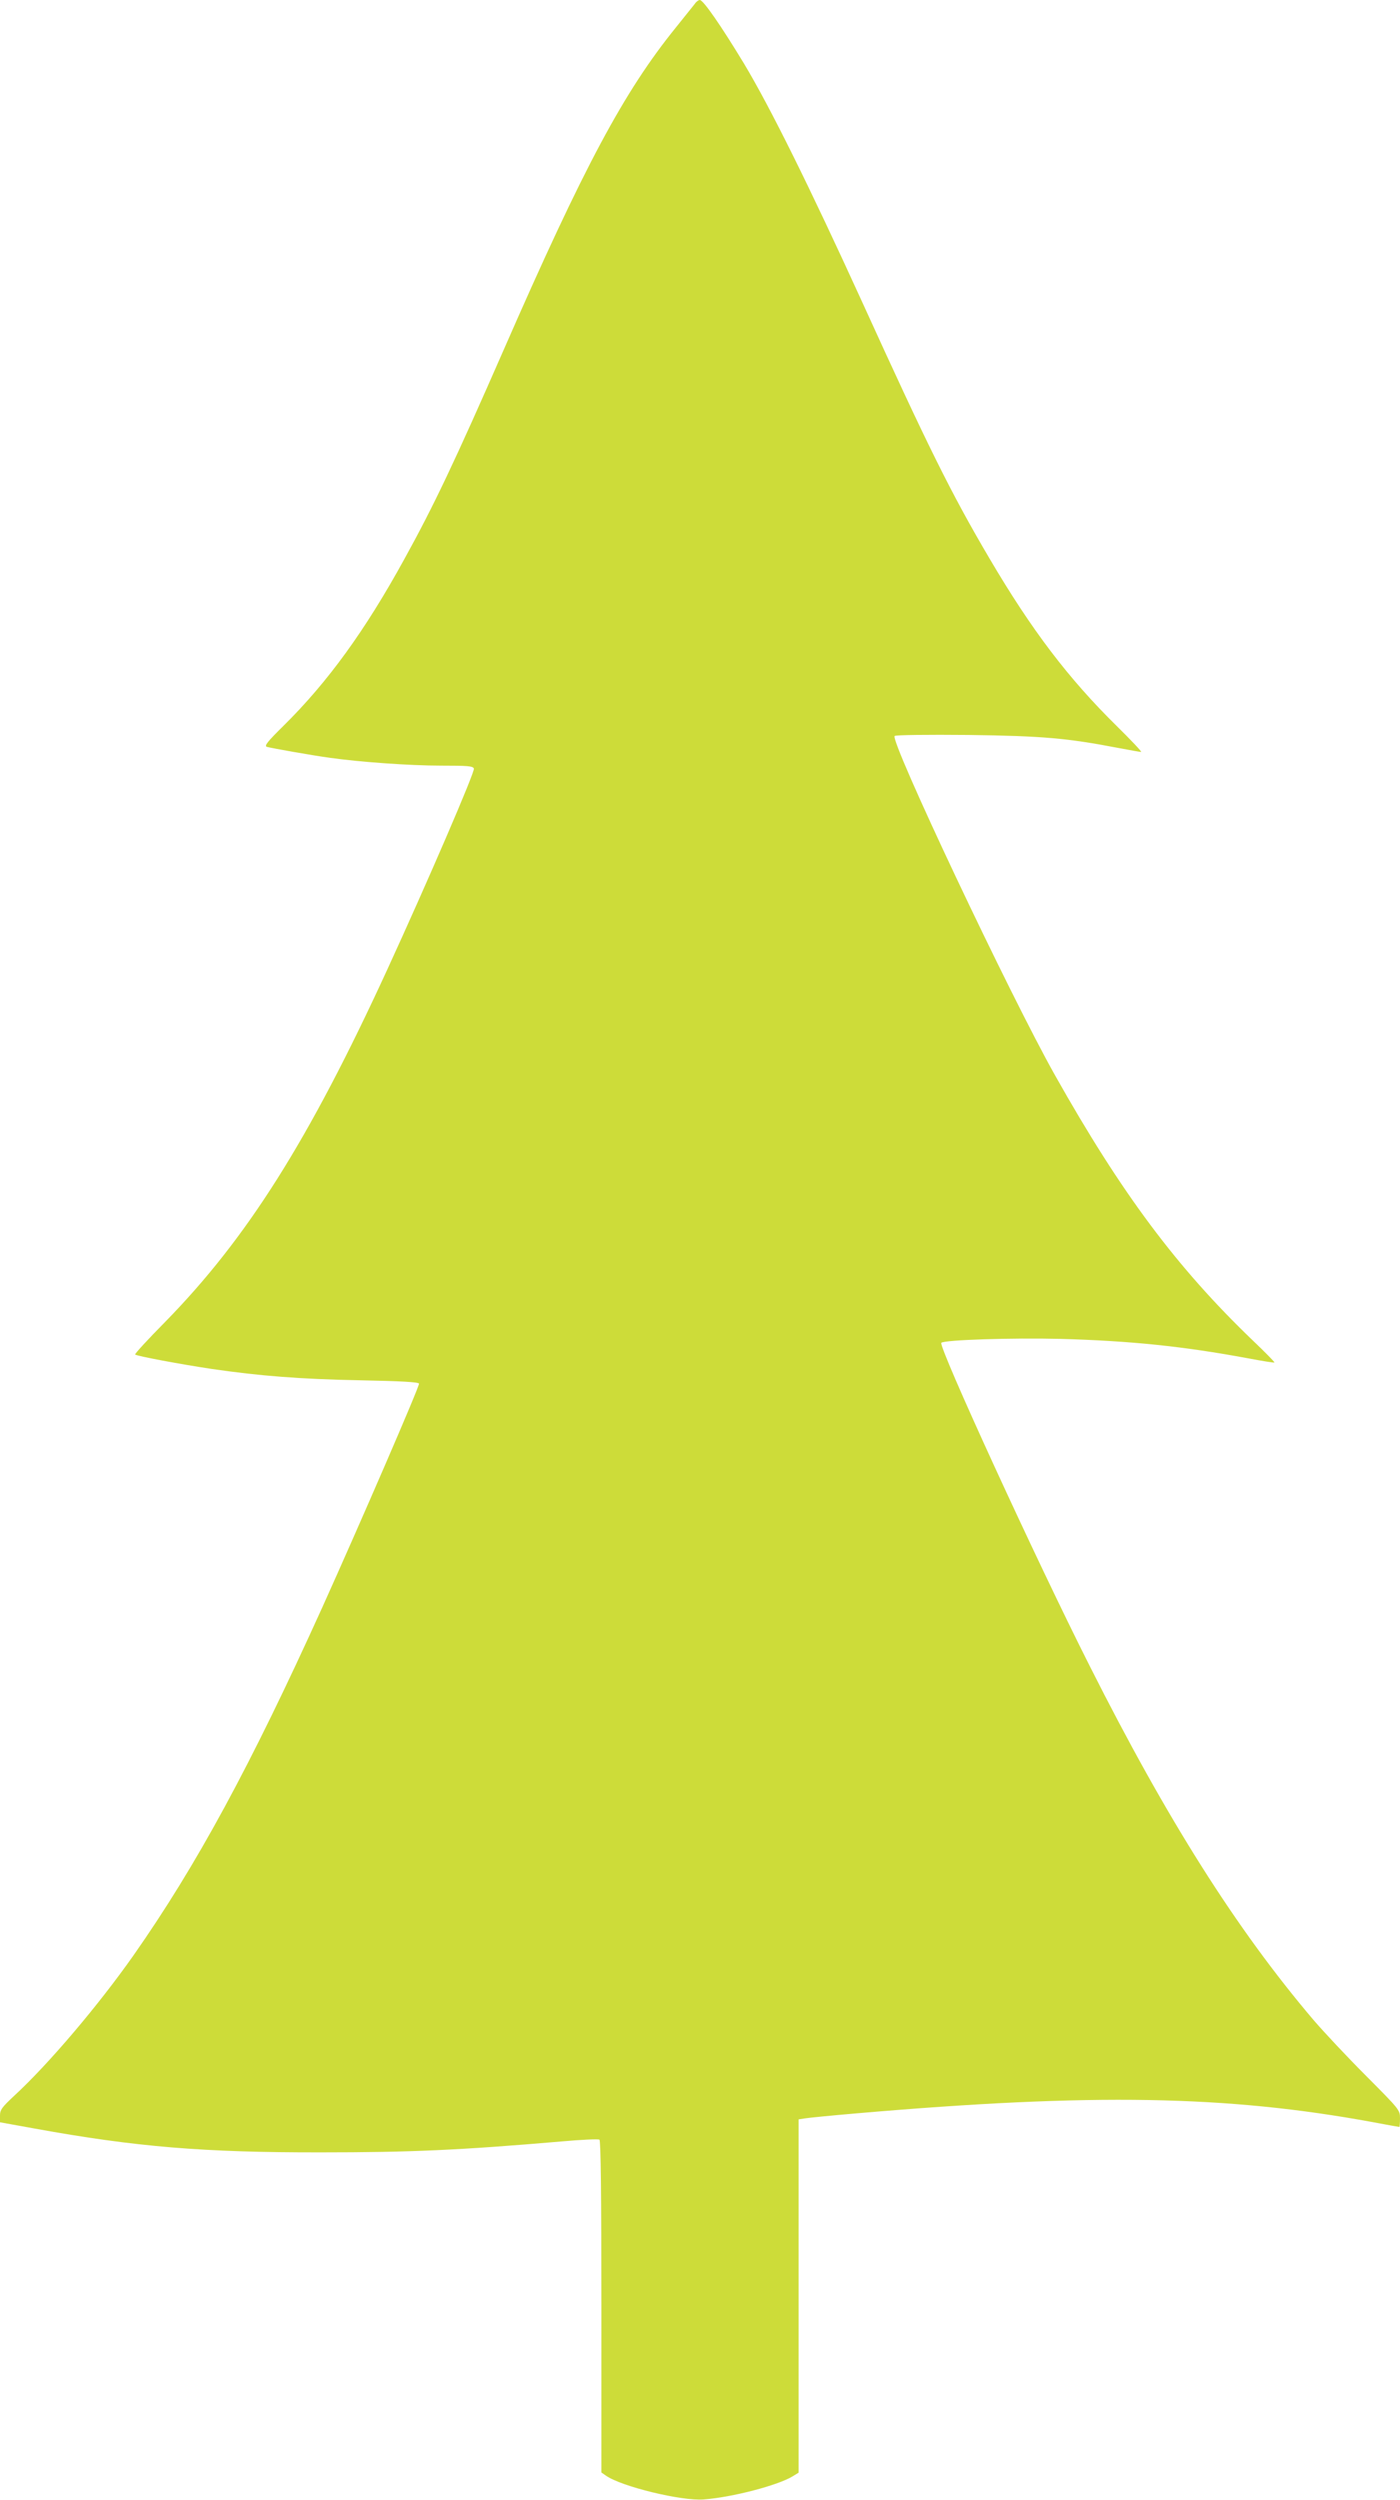 <?xml version="1.0" standalone="no"?>
<!DOCTYPE svg PUBLIC "-//W3C//DTD SVG 20010904//EN"
 "http://www.w3.org/TR/2001/REC-SVG-20010904/DTD/svg10.dtd">
<svg version="1.0" xmlns="http://www.w3.org/2000/svg"
 width="717pt" height="1280pt" viewBox="0 0 717 1280"
 preserveAspectRatio="xMidYMid meet">
<g transform="translate(0,1280) scale(0.1,-0.1)"
fill="#cddc39" stroke="none">
<path d="M3559 12781 c-8 -10 -51 -64 -97 -121 -267 -330 -471 -711 -881
-1648 -251 -573 -359 -801 -511 -1076 -200 -364 -391 -628 -618 -852 -83 -82
-100 -103 -85 -108 26 -7 234 -44 323 -56 156 -22 411 -40 568 -40 137 0 164
-2 169 -15 6 -16 -235 -575 -444 -1030 -402 -875 -718 -1375 -1137 -1803 -88
-89 -157 -164 -154 -167 8 -8 233 -50 393 -74 247 -36 453 -52 758 -58 207 -4
300 -9 303 -17 4 -11 -301 -715 -496 -1147 -367 -810 -643 -1319 -966 -1780
-180 -256 -434 -556 -612 -720 -62 -58 -72 -71 -72 -101 l0 -34 177 -32 c517
-94 866 -123 1468 -122 456 0 707 11 1232 56 100 9 187 13 193 9 7 -4 10 -281
10 -855 l0 -849 23 -16 c79 -56 388 -131 501 -122 147 11 379 72 455 118 l31
19 0 904 0 905 33 5 c17 3 138 15 267 26 1208 104 1893 92 2639 -45 74 -14
136 -25 138 -25 1 0 3 20 3 44 0 43 -2 45 -173 217 -96 96 -217 225 -271 288
-394 464 -749 1025 -1145 1811 -273 540 -777 1638 -760 1655 15 15 363 26 609
20 361 -10 630 -38 959 -99 74 -14 136 -24 138 -22 2 2 -47 52 -109 111 -392
376 -675 756 -1015 1360 -231 410 -849 1718 -821 1737 7 5 167 7 378 5 381 -5
504 -16 770 -67 58 -11 109 -20 114 -20 6 0 -51 60 -125 133 -247 243 -435
490 -651 857 -198 336 -316 575 -653 1315 -268 587 -470 995 -605 1220 -117
193 -208 325 -226 325 -6 0 -18 -8 -25 -19z"/>
</g>
</svg>
